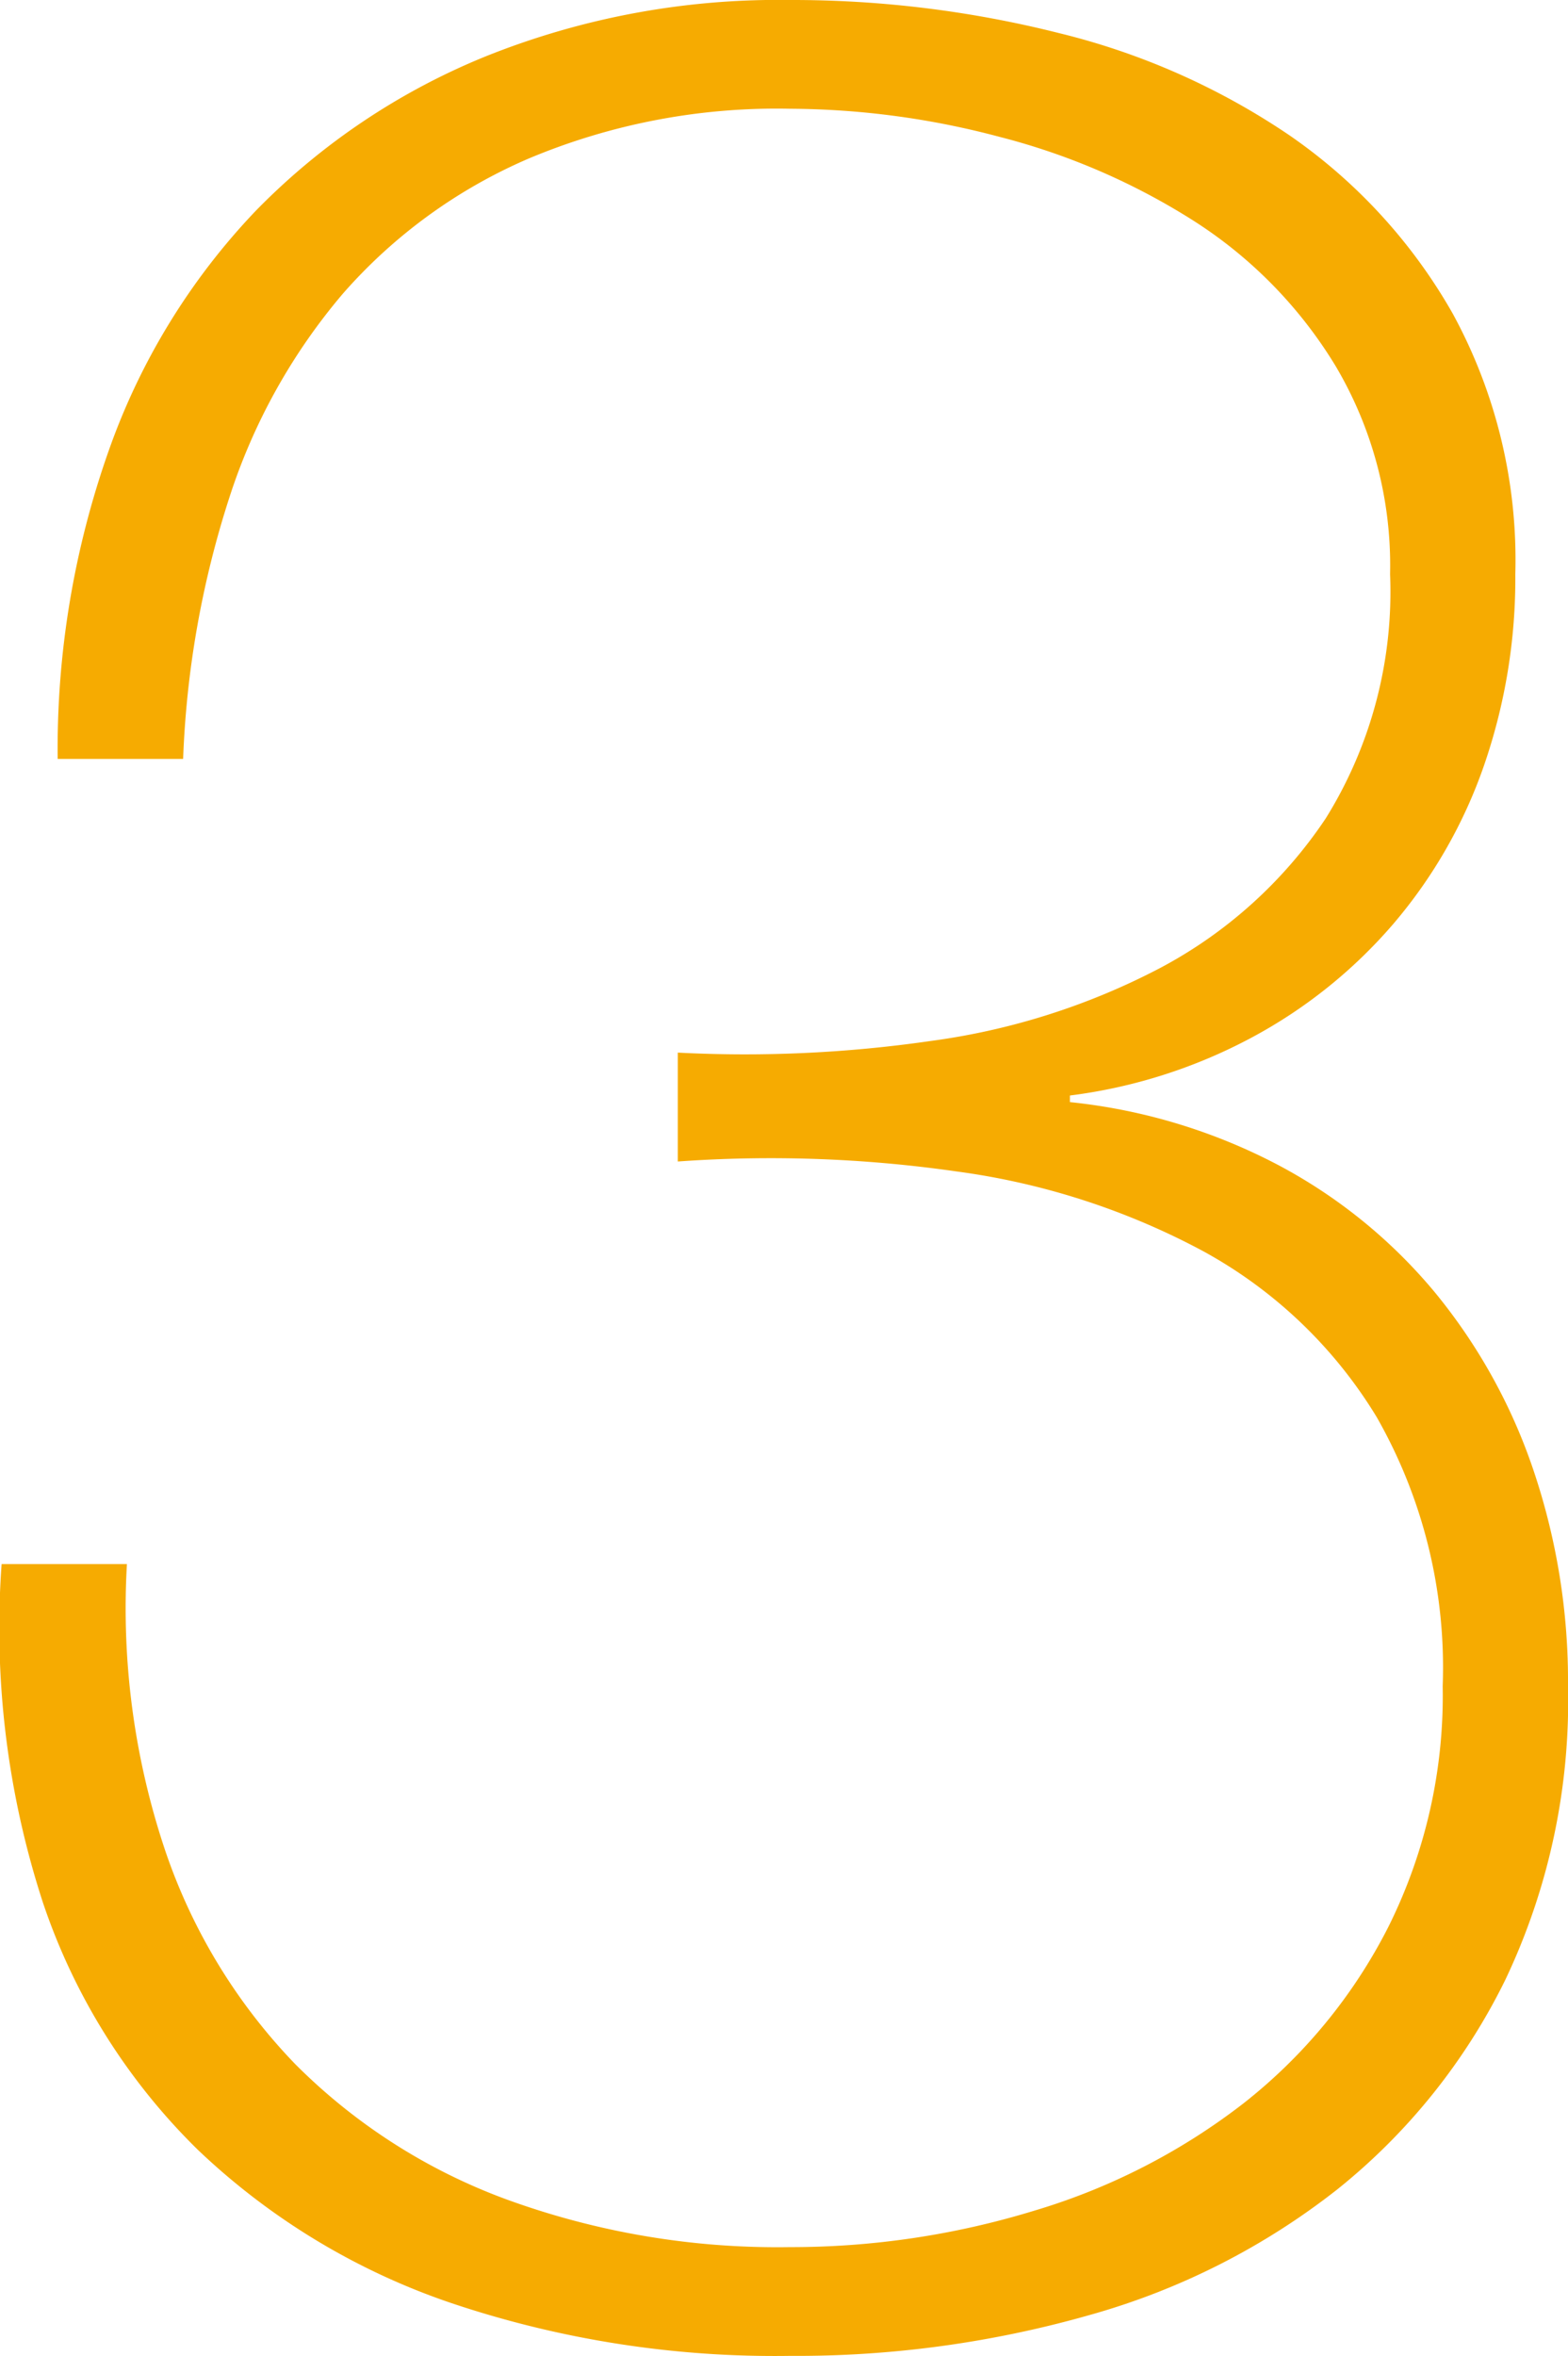 <svg xmlns="http://www.w3.org/2000/svg" width="43.745" height="65.688" viewBox="0 0 43.745 65.688">
  <path id="num3" d="M-18.768-20.976a21.233,21.233,0,0,0,1.058,7.958,15.919,15.919,0,0,0,3.634,5.98A16.212,16.212,0,0,0-8.188-3.266,22.066,22.066,0,0,0-.276-1.932,23.168,23.168,0,0,0,6.532-2.944a17.852,17.852,0,0,0,5.842-2.99,14.728,14.728,0,0,0,4.048-4.922,14.444,14.444,0,0,0,1.518-6.716,14.078,14.078,0,0,0-1.84-7.5,12.888,12.888,0,0,0-4.876-4.646A20.234,20.234,0,0,0,4.37-31.924,36.451,36.451,0,0,0-3.4-32.2v-3.036a36.2,36.2,0,0,0,7.038-.322,19.306,19.306,0,0,0,6.394-2.024,12.709,12.709,0,0,0,4.646-4.186,11.957,11.957,0,0,0,1.794-6.808,10.892,10.892,0,0,0-1.518-5.8,12.475,12.475,0,0,0-3.956-4.048,18.774,18.774,0,0,0-5.428-2.346,23.038,23.038,0,0,0-5.842-.782,17.867,17.867,0,0,0-7.268,1.38,14.492,14.492,0,0,0-5.2,3.772,16.648,16.648,0,0,0-3.174,5.7A26.853,26.853,0,0,0-17.2-43.424h-3.5a24.938,24.938,0,0,1,1.426-8.6A18.647,18.647,0,0,1-15.18-58.7,18.9,18.9,0,0,1-8.74-63.02,21.91,21.91,0,0,1-.276-64.584a30.433,30.433,0,0,1,7.5.92,19.822,19.822,0,0,1,6.44,2.852,15.073,15.073,0,0,1,4.554,4.968,14.329,14.329,0,0,1,1.748,7.268,15.964,15.964,0,0,1-.874,5.336,13.709,13.709,0,0,1-2.53,4.416A13.783,13.783,0,0,1,12.6-35.65a14.617,14.617,0,0,1-5.06,1.61v.184a16,16,0,0,1,5.8,1.748,14.52,14.52,0,0,1,4.37,3.542A15.706,15.706,0,0,1,20.47-23.6a18.389,18.389,0,0,1,.966,6.026,18.1,18.1,0,0,1-1.748,8.188A17.191,17.191,0,0,1,15-3.542a19.807,19.807,0,0,1-6.9,3.5A29.849,29.849,0,0,1-.276,1.1,28.308,28.308,0,0,1-9.706-.368,19.156,19.156,0,0,1-16.79-4.646a17.4,17.4,0,0,1-4.324-6.9,24.686,24.686,0,0,1-1.15-9.43Z" transform="translate(22.309 64.584)" fill="#f6ab01"/>
</svg>
